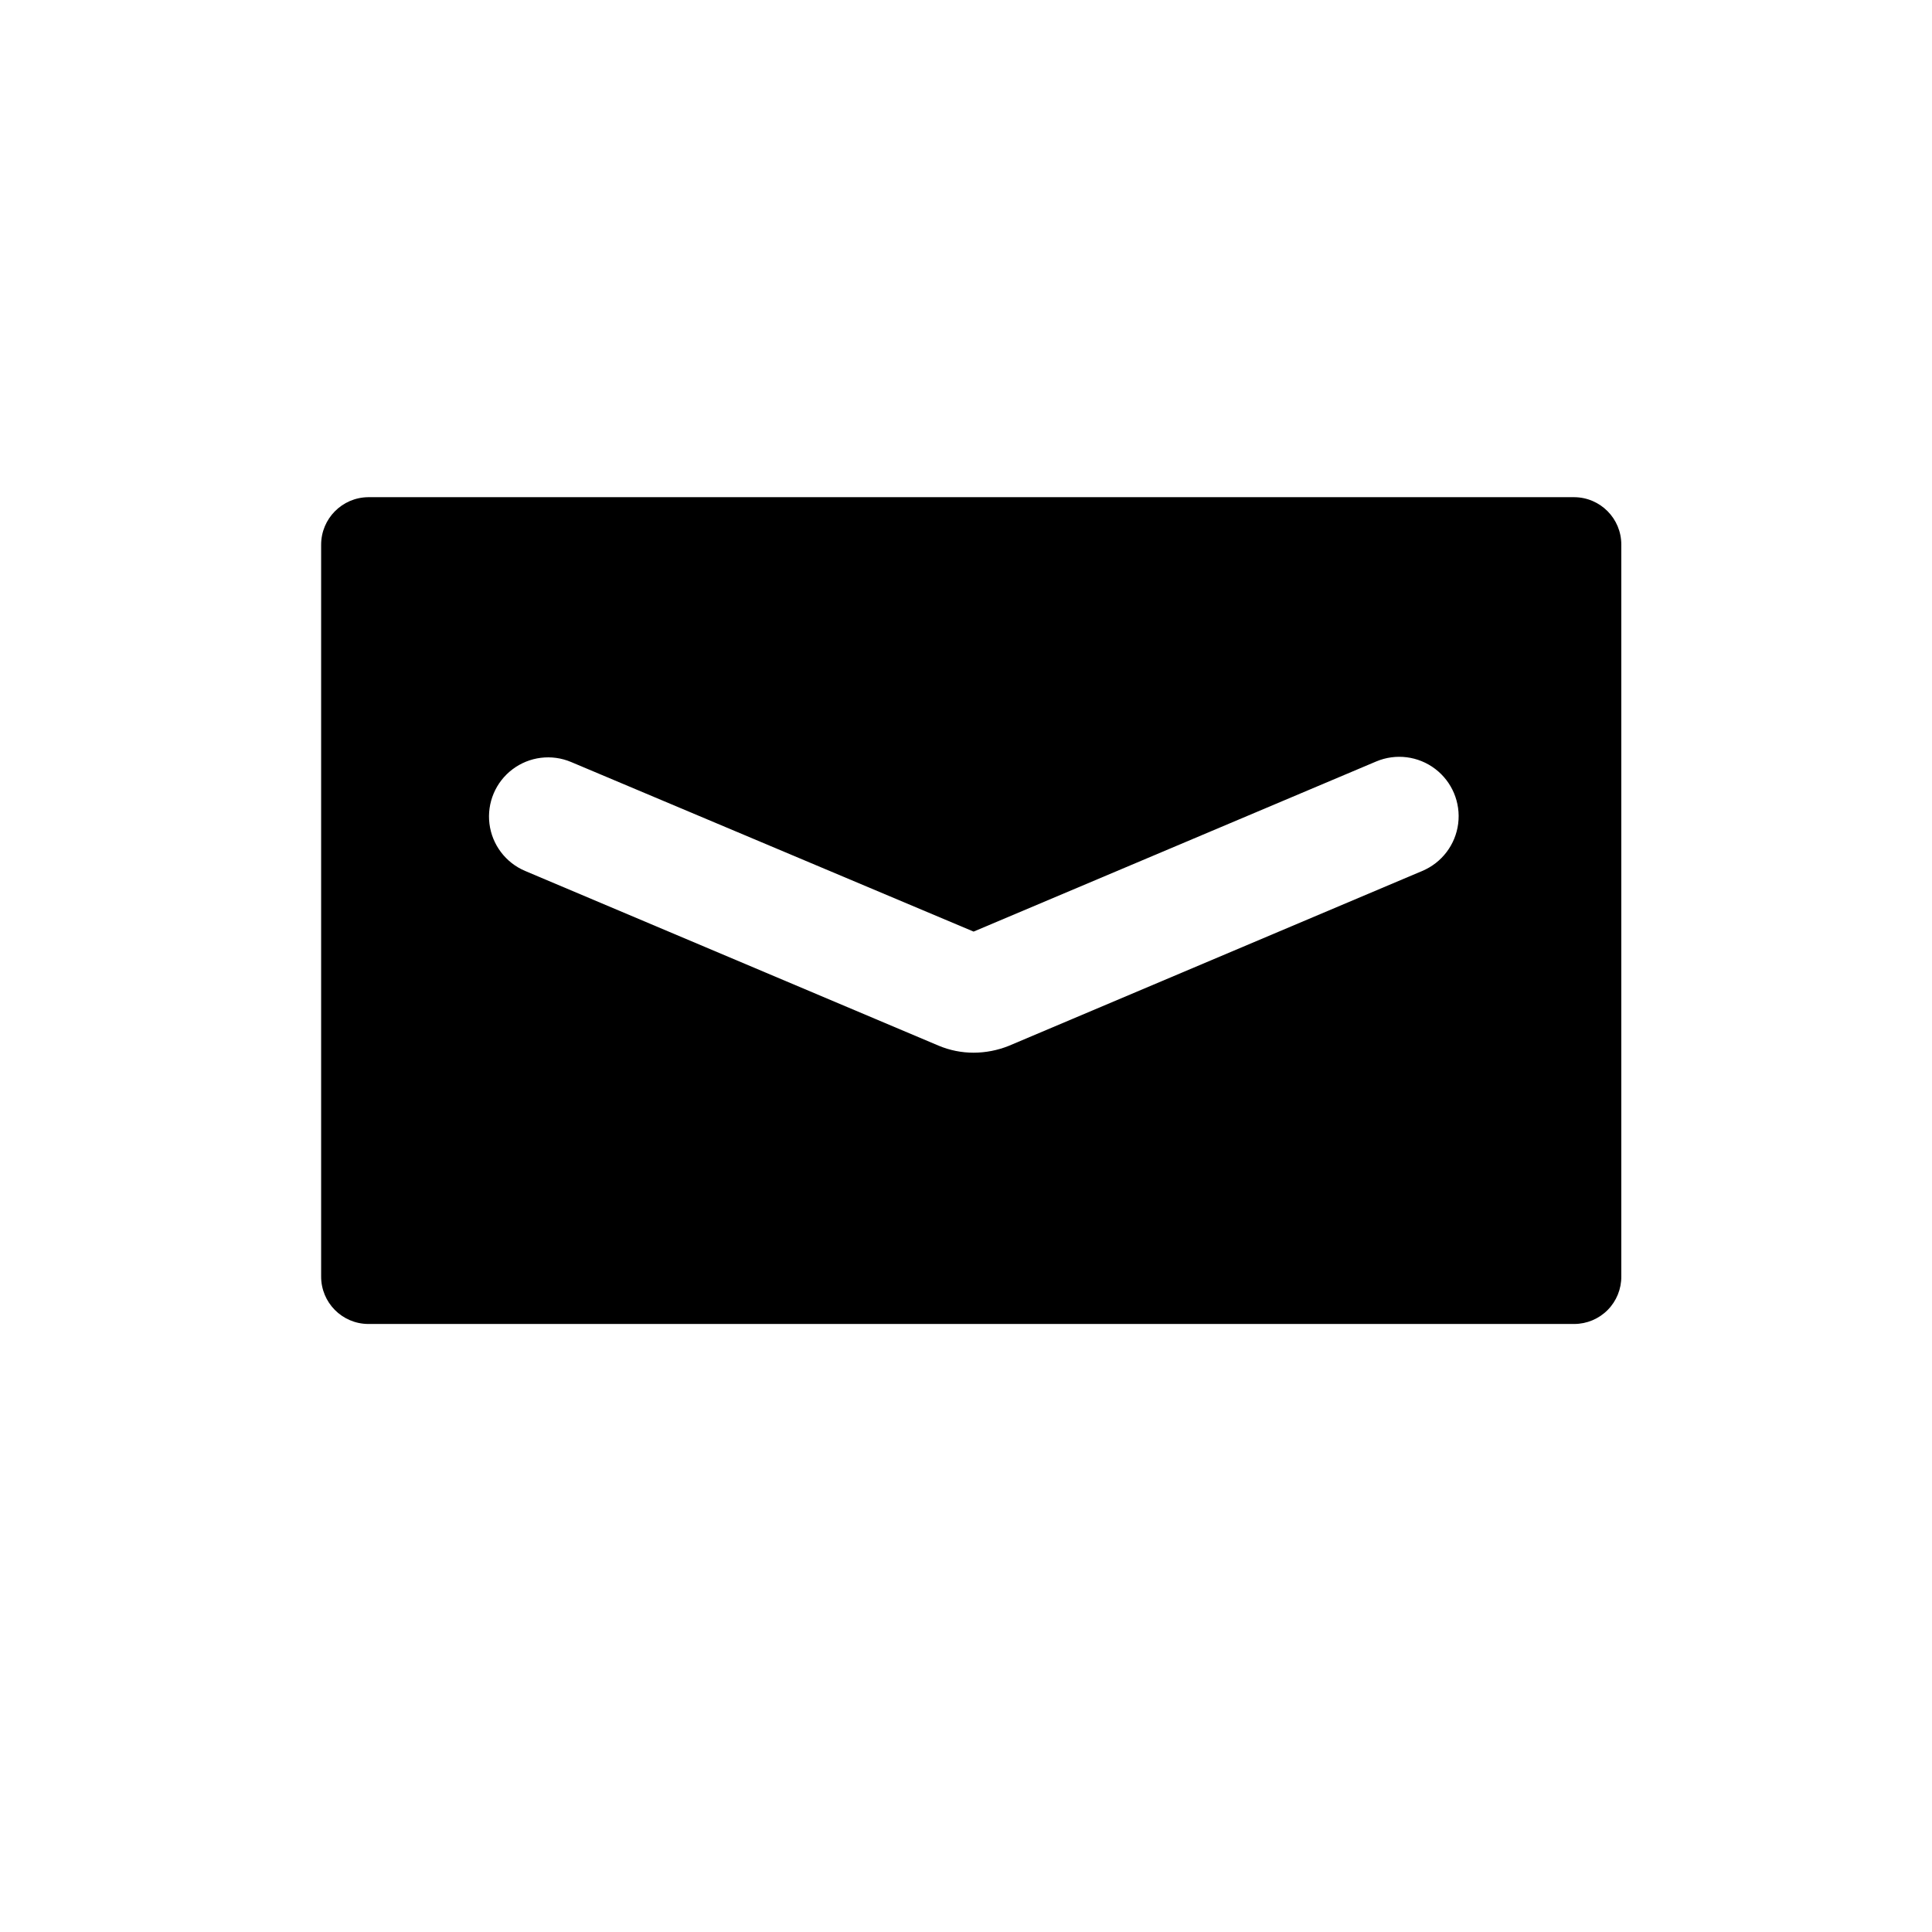 <?xml version="1.0" encoding="UTF-8"?>
<!-- Uploaded to: ICON Repo, www.iconrepo.com, Generator: ICON Repo Mixer Tools -->
<svg fill="#000000" width="800px" height="800px" version="1.1" viewBox="144 144 512 512" xmlns="http://www.w3.org/2000/svg">
 <path d="m561.22 275.76h-319.67c-6.898 0.086-12.445 5.699-12.445 12.598v193.91c-0.027 6.91 5.535 12.539 12.445 12.598h319.67c3.32-0.016 6.5-1.352 8.836-3.715 2.336-2.363 3.633-5.559 3.606-8.883v-193.91c0.031-6.91-5.535-12.539-12.441-12.598zm-40.305 99.051-109.58 46.352c-2.965 1.188-6.129 1.805-9.32 1.812-3.184 0.004-6.336-0.629-9.273-1.863l-109.58-46.301c-5.156-2.18-8.758-6.941-9.453-12.496-0.691-5.555 1.633-11.059 6.098-14.434 4.465-3.379 10.391-4.117 15.547-1.938l106.66 44.938 106.71-45.09h-0.004c5.188-2.18 11.137-1.426 15.617 1.977 4.477 3.398 6.801 8.93 6.094 14.508-0.703 5.578-4.332 10.355-9.516 12.535z"/>
</svg>
